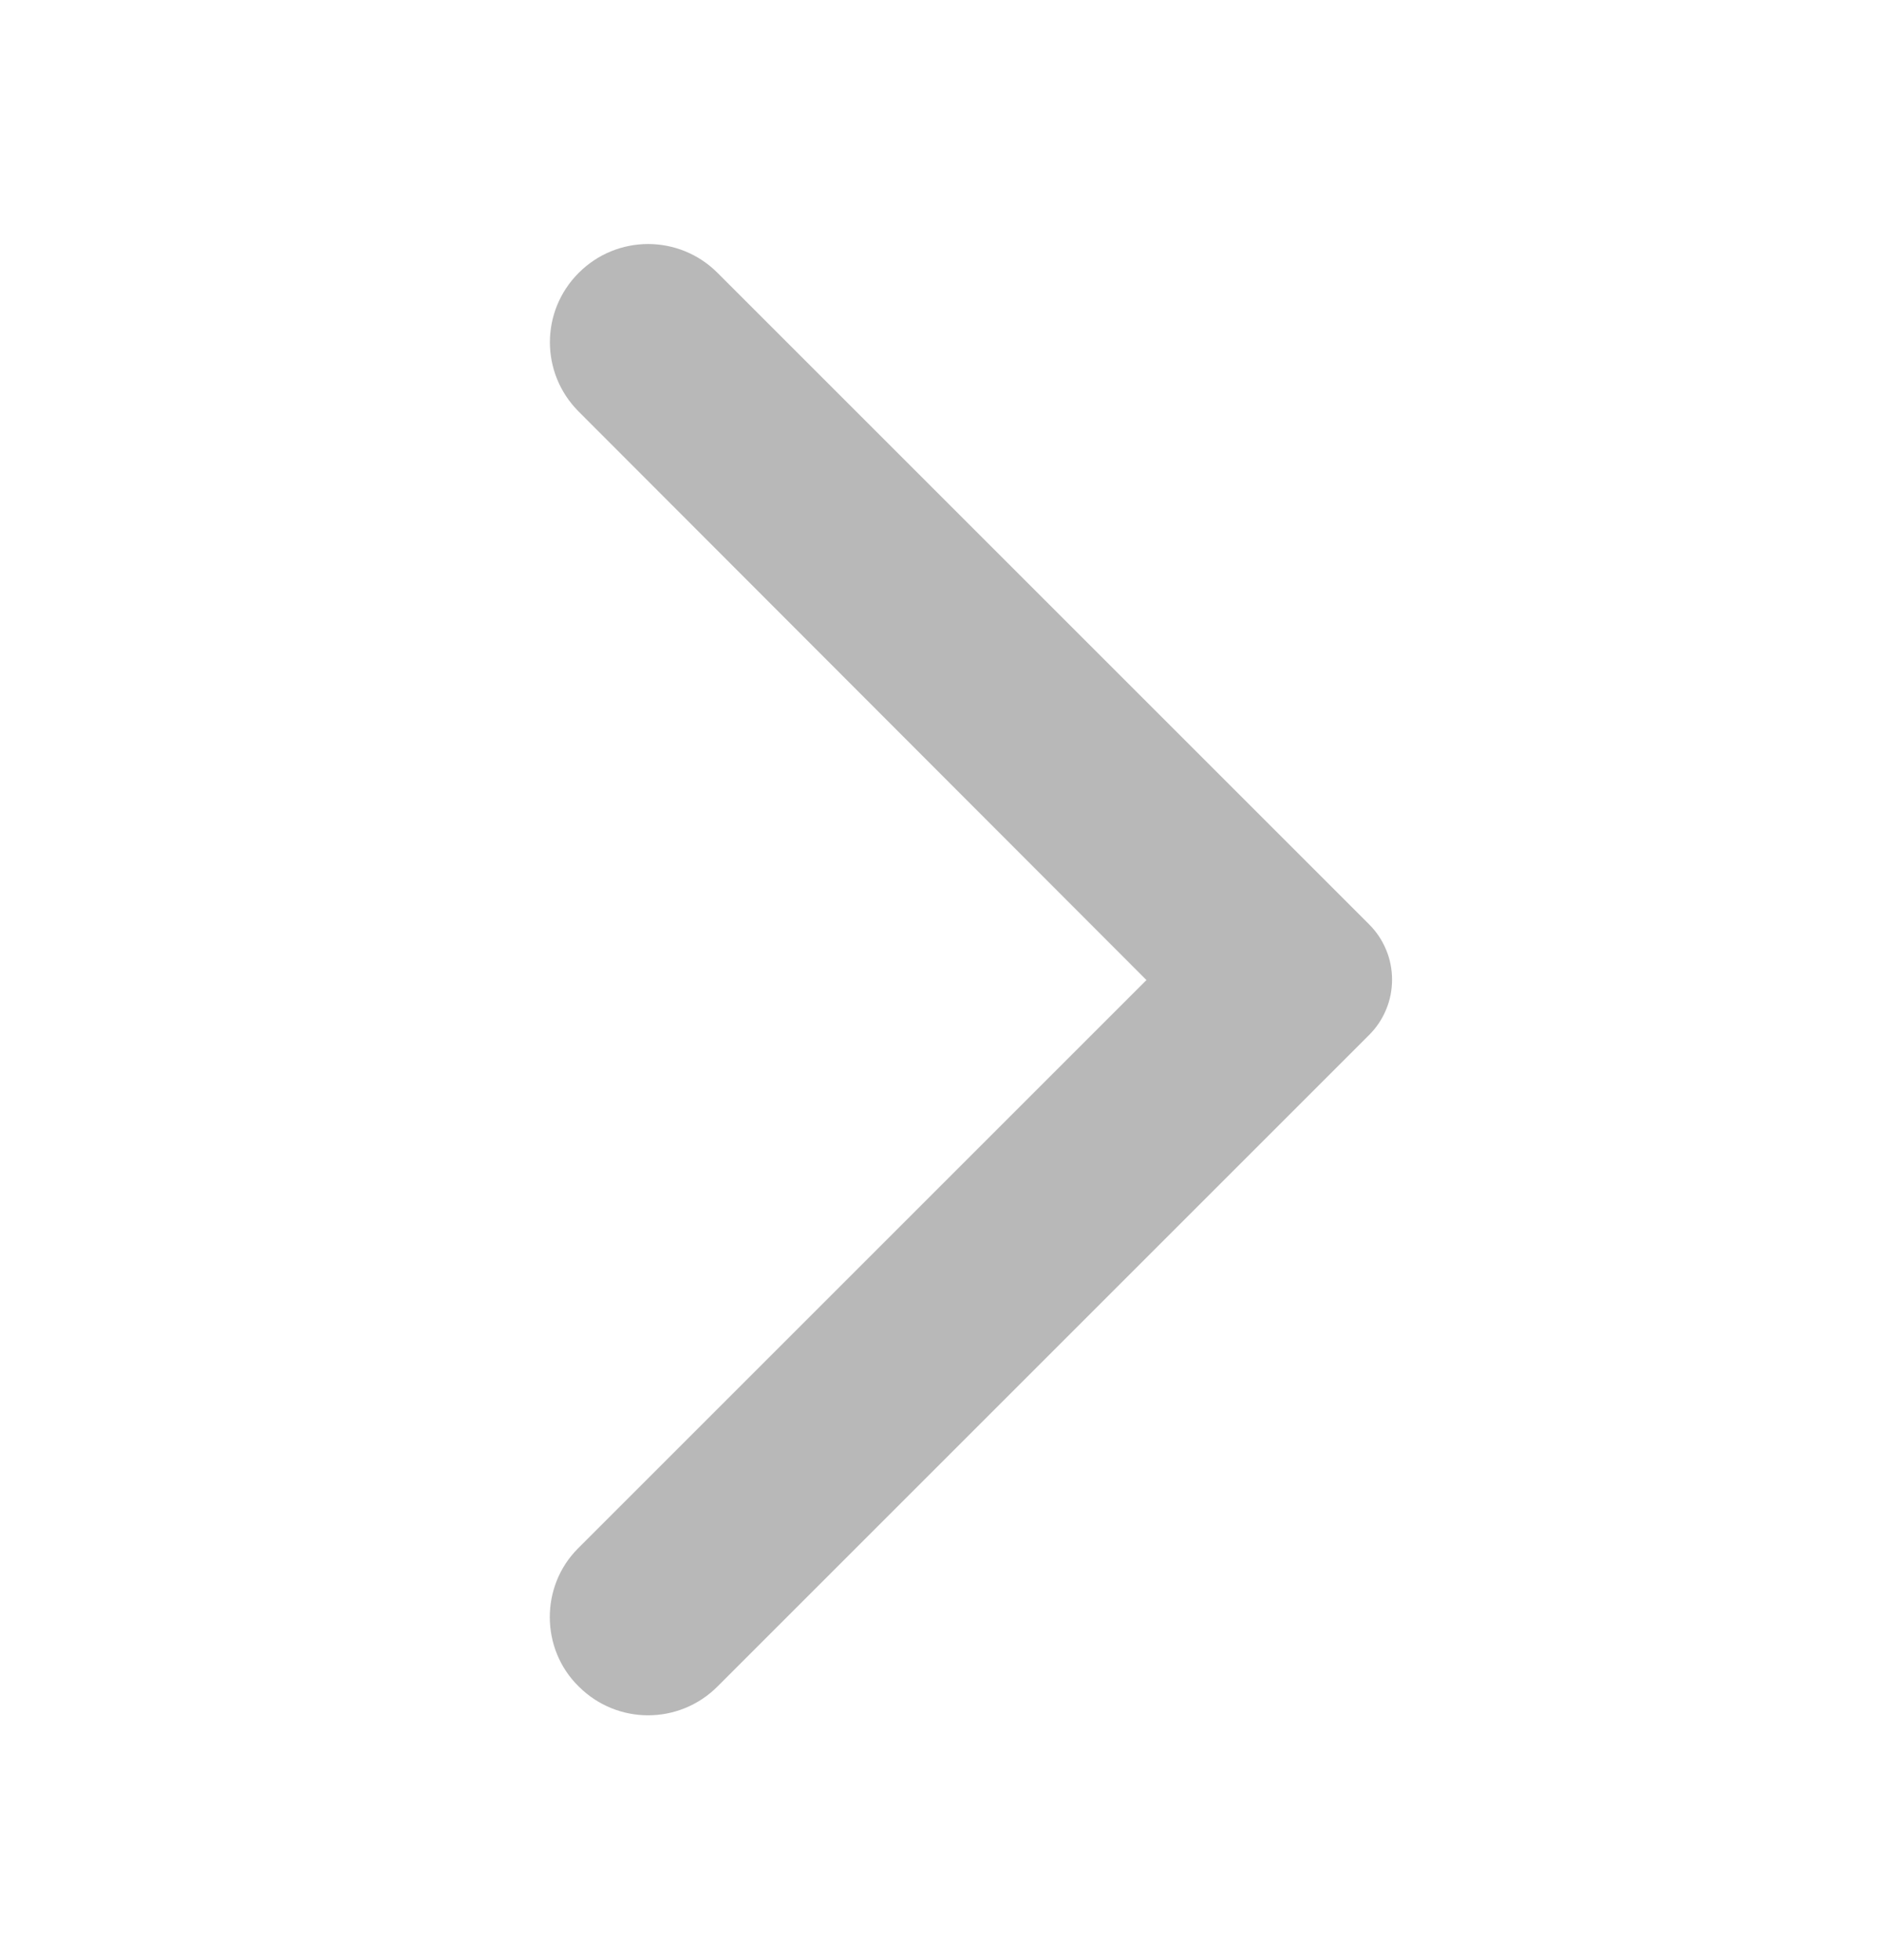 <svg width="24" height="25" viewBox="0 0 24 25" fill="none" xmlns="http://www.w3.org/2000/svg">
<path d="M7.38 21.51C7.87 22 8.66 22 9.15 21.51L17.46 13.2C17.553 13.107 17.626 12.998 17.676 12.877C17.727 12.756 17.752 12.626 17.752 12.495C17.752 12.364 17.727 12.234 17.676 12.113C17.626 11.992 17.553 11.883 17.46 11.79L9.15 3.48C8.66 2.99 7.87 2.99 7.38 3.48C6.89 3.97 6.89 4.76 7.38 5.25L14.62 12.5L7.37 19.75C6.89 20.23 6.89 21.03 7.38 21.51Z" fill="#B8B8B8"/>
</svg>
